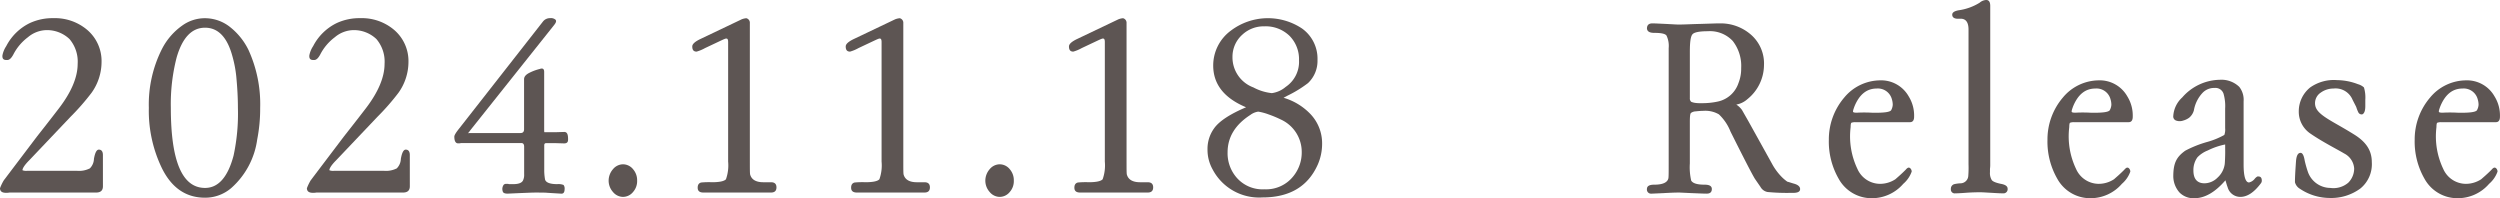 <svg id="グループ_361" data-name="グループ 361" xmlns="http://www.w3.org/2000/svg" width="388.615" height="30.816" viewBox="0 0 388.615 30.816">
  <g id="グループ_360" data-name="グループ 360">
    <path id="パス_1884" data-name="パス 1884" d="M505.8,1597.668c0,.633-.338.971-1.056.971H491.278a2.8,2.8,0,0,1-.549.042c-.633,0-.929-.253-.929-.718a7.725,7.725,0,0,1,.591-1.224l5.15-6.8c.76-.971,1.9-2.406,3.42-4.39,1.942-2.533,2.912-4.855,2.912-6.923a5.409,5.409,0,0,0-1.266-3.842,5.069,5.069,0,0,0-3.631-1.393,4.6,4.6,0,0,0-2.829,1.1,7.813,7.813,0,0,0-2.279,2.7c-.3.549-.591.844-.93.844h-.168c-.464,0-.633-.253-.591-.718a3.909,3.909,0,0,1,.591-1.436,8.11,8.11,0,0,1,3.672-3.589,8.406,8.406,0,0,1,3.673-.76,7.75,7.75,0,0,1,5.234,1.816,6.362,6.362,0,0,1,2.238,4.982,8.274,8.274,0,0,1-1.562,4.812,36.6,36.6,0,0,1-3.251,3.715l-6.459,6.8c-.759.76-1.055,1.309-1.013,1.519a1.56,1.56,0,0,0,.718.085h7.767a3.706,3.706,0,0,0,1.984-.38,2.19,2.19,0,0,0,.633-1.478c.169-.971.422-1.436.76-1.436.422,0,.633.3.633.844Z" transform="translate(-489.8 -1568.709)" fill="#5d5553"/>
    <path id="パス_1885" data-name="パス 1885" d="M530.581,1597.921a6.237,6.237,0,0,1-4.094,1.52c-2.955,0-5.193-1.52-6.713-4.6a20.455,20.455,0,0,1-2.026-9.372,19.111,19.111,0,0,1,2.069-9.2,10.069,10.069,0,0,1,3.123-3.588,6.006,6.006,0,0,1,3.546-1.14,6.274,6.274,0,0,1,3.968,1.436,10.257,10.257,0,0,1,2.786,3.5,20.212,20.212,0,0,1,1.815,8.992,25.037,25.037,0,0,1-.464,4.939A12.315,12.315,0,0,1,530.581,1597.921Zm.169-20.431c-.8-3-2.237-4.475-4.263-4.475q-3.1,0-4.433,4.686a28.948,28.948,0,0,0-.886,7.767c0,8.316,1.772,12.453,5.319,12.453,2.068,0,3.546-1.689,4.432-5.023a31.063,31.063,0,0,0,.676-7.43c0-1.478-.084-3.082-.253-4.855A18.329,18.329,0,0,0,530.75,1577.49Z" transform="translate(-494.612 -1568.709)" fill="#5d5553"/>
    <path id="パス_1886" data-name="パス 1886" d="M563.429,1597.668c0,.633-.338.971-1.055.971H548.908a2.805,2.805,0,0,1-.55.042c-.632,0-.928-.253-.928-.718a7.73,7.73,0,0,1,.591-1.224l5.15-6.8c.76-.971,1.9-2.406,3.42-4.39,1.941-2.533,2.912-4.855,2.912-6.923a5.409,5.409,0,0,0-1.266-3.842,5.069,5.069,0,0,0-3.631-1.393,4.6,4.6,0,0,0-2.829,1.1,7.807,7.807,0,0,0-2.28,2.7c-.3.549-.59.844-.929.844H548.4c-.464,0-.633-.253-.591-.718a3.911,3.911,0,0,1,.591-1.436,8.11,8.11,0,0,1,3.672-3.589,8.406,8.406,0,0,1,3.673-.76,7.75,7.75,0,0,1,5.234,1.816,6.362,6.362,0,0,1,2.238,4.982,8.275,8.275,0,0,1-1.562,4.812,36.6,36.6,0,0,1-3.251,3.715l-6.459,6.8c-.76.76-1.055,1.309-1.013,1.519a1.557,1.557,0,0,0,.718.085h7.767a3.706,3.706,0,0,0,1.984-.38,2.19,2.19,0,0,0,.633-1.478c.169-.971.422-1.436.76-1.436.422,0,.633.3.633.844Z" transform="translate(-499.723 -1568.709)" fill="#5d5553"/>
    <path id="パス_1887" data-name="パス 1887" d="M592.177,1591l-1.392-.042h-1.393c-.211,0-.3.126-.3.338v3.758a8,8,0,0,0,.127,1.561c.127.464.76.718,1.9.718a2.122,2.122,0,0,1,.971.127.877.877,0,0,1,.169.633c0,.422-.127.718-.465.718h-.084l-2.069-.127c-.422-.042-1.1-.042-1.984-.042-.464,0-1.267.042-2.406.084l-1.857.084q-.7,0-.76-.38a1.1,1.1,0,0,1,.169-1.013.56.56,0,0,1,.422-.126h.253a.461.461,0,0,0,.211.042h.591c.844,0,1.35-.211,1.52-.591a2.009,2.009,0,0,0,.168-.97V1591.5c0-.38-.168-.591-.507-.549h-9.329a1.106,1.106,0,0,1-.3.042h-.126c-.38,0-.591-.338-.591-1.055,0-.211.253-.633.8-1.309l12.96-16.548a1.362,1.362,0,0,1,1.14-.549,1.057,1.057,0,0,1,.844.254c.127.168.084.38-.127.675l-.127.169-13.045,16.379a2.269,2.269,0,0,1-.3.38c0,.042.043.042.127,0h8.021c.38,0,.548-.211.548-.591v-7.767c0-.422.3-.759.929-1.055a7.6,7.6,0,0,1,1.52-.549c.464-.169.676,0,.676.464v8.78c0,.38,0,.549.042.591h1.688l1.394-.042c.464,0,.591.422.591,1.1C592.811,1590.7,592.726,1591,592.177,1591Z" transform="translate(-504.492 -1568.709)" fill="#5d5553"/>
    <path id="パス_1888" data-name="パス 1888" d="M606.286,1604.038a2.05,2.05,0,0,1-1.52-.76,2.639,2.639,0,0,1-.676-1.773,2.72,2.72,0,0,1,.676-1.772,2.05,2.05,0,0,1,1.52-.76,2.017,2.017,0,0,1,1.6.76,2.608,2.608,0,0,1,.633,1.772,2.535,2.535,0,0,1-.633,1.773A2.017,2.017,0,0,1,606.286,1604.038Z" transform="translate(-509.48 -1573.433)" fill="#5d5553"/>
    <path id="パス_1889" data-name="パス 1889" d="M621.528,1598.639q-.823,0-.886-.633c-.043-.549.169-.844.549-.929a12.905,12.905,0,0,1,1.688-.042c1.182,0,1.9-.168,2.153-.464a6.42,6.42,0,0,0,.338-2.743v-18.574c0-.38-.084-.549-.253-.549-.127-.042-.464.127-1.1.422l-2.237,1.056a6.032,6.032,0,0,1-1.309.549c-.465,0-.676-.253-.676-.8,0-.38.421-.76,1.309-1.182l6.374-3.04a2.505,2.505,0,0,1,.718-.169.724.724,0,0,1,.549.76v21.445c0,1.14,0,1.858.042,2.069.211.8.887,1.223,2.069,1.223h1.182c.549,0,.844.253.844.8s-.295.8-.844.8Z" transform="translate(-512.184 -1568.709)" fill="#5d5553"/>
    <path id="パス_1890" data-name="パス 1890" d="M650.343,1598.639q-.823,0-.887-.633c-.042-.549.17-.844.55-.929a12.9,12.9,0,0,1,1.688-.042c1.181,0,1.9-.168,2.152-.464a6.424,6.424,0,0,0,.338-2.743v-18.574c0-.38-.084-.549-.252-.549-.128-.042-.465.127-1.1.422l-2.238,1.056a6.026,6.026,0,0,1-1.309.549c-.464,0-.675-.253-.675-.8,0-.38.422-.76,1.309-1.182l6.374-3.04a2.516,2.516,0,0,1,.718-.169.725.725,0,0,1,.55.76v21.445c0,1.14,0,1.858.041,2.069.211.8.887,1.223,2.069,1.223h1.182c.549,0,.844.253.844.8s-.3.8-.844.8Z" transform="translate(-517.146 -1568.709)" fill="#5d5553"/>
    <path id="パス_1891" data-name="パス 1891" d="M677.022,1604.038a2.05,2.05,0,0,1-1.52-.76,2.639,2.639,0,0,1-.676-1.773,2.72,2.72,0,0,1,.676-1.772,2.05,2.05,0,0,1,1.52-.76,2.019,2.019,0,0,1,1.6.76,2.612,2.612,0,0,1,.632,1.772,2.538,2.538,0,0,1-.632,1.773A2.019,2.019,0,0,1,677.022,1604.038Z" transform="translate(-521.66 -1573.433)" fill="#5d5553"/>
    <path id="パス_1892" data-name="パス 1892" d="M692.265,1598.639q-.823,0-.887-.633c-.042-.549.169-.844.549-.929a12.931,12.931,0,0,1,1.689-.042c1.181,0,1.9-.168,2.152-.464a6.423,6.423,0,0,0,.338-2.743v-18.574c0-.38-.084-.549-.253-.549-.127-.042-.465.127-1.1.422l-2.237,1.056a6.028,6.028,0,0,1-1.309.549c-.464,0-.675-.253-.675-.8,0-.38.422-.76,1.309-1.182l6.374-3.04a2.509,2.509,0,0,1,.718-.169.724.724,0,0,1,.549.76v21.445c0,1.14,0,1.858.042,2.069.211.8.887,1.223,2.069,1.223h1.182c.549,0,.844.253.844.8s-.295.8-.844.8Z" transform="translate(-524.364 -1568.709)" fill="#5d5553"/>
    <path id="パス_1893" data-name="パス 1893" d="M725.07,1599.4a8.157,8.157,0,0,1-7.725-4.348,6.23,6.23,0,0,1-.8-3.082,5.448,5.448,0,0,1,1.013-3.293c.8-1.139,2.49-2.237,4.981-3.292-3.419-1.435-5.107-3.589-5.107-6.5a6.725,6.725,0,0,1,2.786-5.446,9.554,9.554,0,0,1,11.018-.3,5.763,5.763,0,0,1,2.407,4.9,4.738,4.738,0,0,1-1.478,3.588,18.518,18.518,0,0,1-3.166,1.942l-.633.338a9.424,9.424,0,0,1,4.221,2.575,6.59,6.59,0,0,1,1.773,4.559,8.017,8.017,0,0,1-.675,3.251C732.163,1597.71,729.292,1599.4,725.07,1599.4Zm1.056-12.875a8.746,8.746,0,0,0-1.689-.464,2.649,2.649,0,0,0-1.224.507q-3.545,2.28-3.546,5.825a5.753,5.753,0,0,0,1.52,4.053,5.326,5.326,0,0,0,4.222,1.688,5.386,5.386,0,0,0,4.474-2.026,5.855,5.855,0,0,0,1.309-3.8,5.538,5.538,0,0,0-3.251-5.023A16.716,16.716,0,0,0,726.127,1586.524Zm-.676-13.72a4.859,4.859,0,0,0-3.461,1.266,4.6,4.6,0,0,0-1.562,3.5,4.983,4.983,0,0,0,3.251,4.728,7.739,7.739,0,0,0,2.871.887,4.188,4.188,0,0,0,2.152-.971,4.694,4.694,0,0,0,2.069-4.137,5.154,5.154,0,0,0-1.478-3.8A5.319,5.319,0,0,0,725.45,1572.8Z" transform="translate(-528.843 -1568.709)" fill="#5d5553"/>
    <path id="パス_1894" data-name="パス 1894" d="M817.805,1598.721a1.589,1.589,0,0,1-1.1-.8l-.844-1.224q-.57-.886-3.8-7.345a7.443,7.443,0,0,0-1.815-2.7,4.172,4.172,0,0,0-2.364-.549,11.149,11.149,0,0,0-1.224.084,1.315,1.315,0,0,0-.76.253c-.126.127-.168.591-.168,1.435v6.416a9.193,9.193,0,0,0,.211,2.659c.252.422.928.633,2.068.633.76,0,1.14.211,1.14.676s-.253.718-.8.718c-.507,0-1.309-.042-2.406-.084l-1.774-.084h-.295c-.507,0-1.436.042-2.153.084l-1.858.084h-.127a.634.634,0,0,1-.676-.718c0-.464.38-.676,1.14-.676,1.309,0,2.069-.338,2.2-1.012.041-.253.041-1.013.041-2.28v-17.941a3.732,3.732,0,0,0-.337-1.942c-.211-.3-.844-.422-1.9-.422-.718,0-1.1-.211-1.14-.676,0-.549.3-.8.844-.8.422,0,1.14.042,2.111.085l1.561.084c.76.042,1.985-.042,3.716-.084l2.7-.085h.464a7.142,7.142,0,0,1,4.643,1.647,5.933,5.933,0,0,1,2.153,4.855,6.852,6.852,0,0,1-2.575,5.276,3.519,3.519,0,0,1-1.73.844,3.3,3.3,0,0,1,.887.844l1.012,1.773,3.631,6.543a9.044,9.044,0,0,0,1.351,1.9,6.456,6.456,0,0,0,1.055.928c.211.042.55.169,1.013.3.634.169.971.464.971.844,0,.464-.464.633-1.393.591A30.83,30.83,0,0,1,817.805,1598.721Zm-9.287-24.991c-1.309,0-2.111.169-2.363.464-.3.3-.422,1.224-.422,2.7v7.218a.7.7,0,0,0,.211.591,2.606,2.606,0,0,0,.632.169,5.668,5.668,0,0,0,.929.042,11.305,11.305,0,0,0,2.575-.253,4.33,4.33,0,0,0,3.209-2.871,5.992,5.992,0,0,0,.421-2.321,6.312,6.312,0,0,0-1.309-4.222A4.844,4.844,0,0,0,808.518,1573.73Z" transform="translate(-543.051 -1568.876)" fill="#5d5553"/>
    <path id="パス_1895" data-name="パス 1895" d="M837.411,1589.717a1.615,1.615,0,0,0-.675.084c-.085.042-.128.3-.128.675a11.749,11.749,0,0,0,1.056,6.5,3.864,3.864,0,0,0,3.5,2.321,4.352,4.352,0,0,0,2.406-.718c.338-.3.887-.759,1.6-1.477a1.269,1.269,0,0,1,.338-.3.336.336,0,0,1,.38.085.7.7,0,0,1,.211.507,4.454,4.454,0,0,1-1.308,1.9,6.441,6.441,0,0,1-4.9,2.237,5.837,5.837,0,0,1-5.151-3.039,11.578,11.578,0,0,1-1.519-6.037,10.019,10.019,0,0,1,2.406-6.585,7.321,7.321,0,0,1,5.573-2.66,4.911,4.911,0,0,1,4.432,2.491,5.647,5.647,0,0,1,.844,3.166c0,.549-.211.844-.633.844Zm3.251-5.235c-1.562,0-2.7.929-3.462,2.786-.169.464-.253.718-.211.844.042.084.253.127.549.127a21.756,21.756,0,0,1,2.364,0c1.815.042,2.786-.085,3-.38a2.013,2.013,0,0,0,.253-.844,2.9,2.9,0,0,0-.128-.844A2.249,2.249,0,0,0,840.662,1584.481Z" transform="translate(-548.935 -1570.72)" fill="#5d5553"/>
    <path id="パス_1896" data-name="パス 1896" d="M862.42,1598.093c-.8-.042-1.351-.084-1.689-.084-.38,0-1.182,0-2.322.084-1.1.084-1.561.084-1.6.084a.6.6,0,0,1-.675-.675.728.728,0,0,1,.548-.76,5.293,5.293,0,0,1,.971-.126,1.224,1.224,0,0,0,1.182-1.1,16.072,16.072,0,0,0,.042-1.858v-20.939c0-1.139-.422-1.689-1.224-1.689h-.591c-.464-.042-.718-.252-.718-.632,0-.338.338-.549.971-.676a8.332,8.332,0,0,0,3.293-1.182,1.689,1.689,0,0,1,1.012-.422c.422,0,.633.3.633.929v24.611a4.338,4.338,0,0,1-.042.718v.507a2.046,2.046,0,0,0,.253,1.181c.127.253.634.464,1.435.633.719.127,1.056.38,1.056.76a.646.646,0,0,1-.717.718C863.813,1598.177,863.1,1598.135,862.42,1598.093Z" transform="translate(-552.878 -1568.121)" fill="#5d5553"/>
    <path id="パス_1897" data-name="パス 1897" d="M878.465,1589.717a1.624,1.624,0,0,0-.676.084c-.084.042-.127.3-.127.675a11.757,11.757,0,0,0,1.056,6.5,3.865,3.865,0,0,0,3.5,2.321,4.352,4.352,0,0,0,2.406-.718c.338-.3.887-.759,1.6-1.477a1.255,1.255,0,0,1,.338-.3.336.336,0,0,1,.38.085.7.7,0,0,1,.211.507,4.448,4.448,0,0,1-1.309,1.9,6.44,6.44,0,0,1-4.9,2.237,5.837,5.837,0,0,1-5.15-3.039,11.57,11.57,0,0,1-1.519-6.037,10.019,10.019,0,0,1,2.406-6.585,7.322,7.322,0,0,1,5.573-2.66,4.913,4.913,0,0,1,4.432,2.491,5.647,5.647,0,0,1,.844,3.166c0,.549-.211.844-.633.844Zm3.25-5.235c-1.561,0-2.7.929-3.461,2.786-.169.464-.253.718-.211.844.042.084.253.127.549.127a21.74,21.74,0,0,1,2.363,0c1.816.042,2.787-.085,3-.38a2.013,2.013,0,0,0,.253-.844,2.925,2.925,0,0,0-.127-.844A2.25,2.25,0,0,0,881.715,1584.481Z" transform="translate(-556.004 -1570.72)" fill="#5d5553"/>
    <path id="パス_1898" data-name="パス 1898" d="M908.326,1601.307a2.04,2.04,0,0,1-1.985-1.52c-.126-.3-.211-.676-.337-1.056-1.6,1.858-3.209,2.786-4.854,2.786a3.053,3.053,0,0,1-2.28-.887,3.857,3.857,0,0,1-.971-2.49c0-2.111.506-3.04,1.857-4.011a17.021,17.021,0,0,1,3.378-1.351,12.172,12.172,0,0,0,2.7-1.1,2.471,2.471,0,0,0,.126-1.056v-3.039a6.916,6.916,0,0,0-.253-2.322,1.322,1.322,0,0,0-1.393-.887,2.46,2.46,0,0,0-1.9.8,5.278,5.278,0,0,0-1.309,2.66,2.216,2.216,0,0,1-.76,1.182,2.806,2.806,0,0,1-.886.421,1.668,1.668,0,0,1-1.14,0,.671.671,0,0,1-.422-.717,4.265,4.265,0,0,1,1.393-2.871,7.912,7.912,0,0,1,5.825-2.744,3.991,3.991,0,0,1,3.04,1.1,3.23,3.23,0,0,1,.675,2.238v9.836c0,1.858.3,2.786.845,2.786a1.606,1.606,0,0,0,.929-.632c.211-.212.38-.338.506-.3.38,0,.549.21.549.676a.682.682,0,0,1-.169.421C910.437,1600.632,909.381,1601.307,908.326,1601.307Zm-2.365-8.147a10.838,10.838,0,0,0-2.7.929,4.5,4.5,0,0,0-1.6,1.055,3.349,3.349,0,0,0-.633,2.069c0,1.308.59,1.983,1.73,1.983a2.933,2.933,0,0,0,2.026-.887,3.463,3.463,0,0,0,1.1-2.026c.042-.169.084-1.351.084-1.9Z" transform="translate(-560.07 -1570.702)" fill="#5d5553"/>
    <path id="パス_1899" data-name="パス 1899" d="M926.149,1601.485a8.385,8.385,0,0,1-4.643-1.436,1.662,1.662,0,0,1-.76-1.013c0-.718.042-1.561.169-3.334.084-.886.338-1.267.76-1.224.253.042.464.422.591,1.224a16.876,16.876,0,0,0,.507,1.773,3.726,3.726,0,0,0,3.462,2.448,3.556,3.556,0,0,0,2.786-.8,3.114,3.114,0,0,0,.929-2.237,2.822,2.822,0,0,0-1.562-2.322c-.971-.591-3.334-1.773-5.234-3.082a4.1,4.1,0,0,1-1.815-3.461,4.769,4.769,0,0,1,1.773-3.715,6.381,6.381,0,0,1,4.179-1.14,9.27,9.27,0,0,1,3.251.633,2.3,2.3,0,0,1,.929.507,5.34,5.34,0,0,1,.211,1.9v1.013c0,.718-.169,1.14-.464,1.266a.569.569,0,0,1-.633-.338,5.3,5.3,0,0,1-.3-.76c-.043-.127-.253-.507-.591-1.182a2.852,2.852,0,0,0-2.955-1.731,3.361,3.361,0,0,0-1.984.634,1.963,1.963,0,0,0-.887,1.731c.043.887.634,1.562,2.407,2.617.76.465,2.026,1.14,3.588,2.111,1.943,1.182,2.829,2.533,2.829,4.348a4.873,4.873,0,0,1-1.772,4.094A7.643,7.643,0,0,1,926.149,1601.485Z" transform="translate(-564.004 -1570.711)" fill="#5d5553"/>
    <path id="パス_1900" data-name="パス 1900" d="M947.416,1589.717a1.624,1.624,0,0,0-.675.084c-.084.042-.127.3-.127.675a11.757,11.757,0,0,0,1.055,6.5,3.866,3.866,0,0,0,3.5,2.321,4.352,4.352,0,0,0,2.406-.718c.338-.3.887-.759,1.605-1.477a1.235,1.235,0,0,1,.337-.3.336.336,0,0,1,.38.085.7.7,0,0,1,.211.507,4.451,4.451,0,0,1-1.308,1.9,6.441,6.441,0,0,1-4.9,2.237,5.837,5.837,0,0,1-5.151-3.039,11.577,11.577,0,0,1-1.519-6.037,10.019,10.019,0,0,1,2.406-6.585,7.322,7.322,0,0,1,5.573-2.66,4.913,4.913,0,0,1,4.432,2.491,5.647,5.647,0,0,1,.844,3.166c0,.549-.211.844-.633.844Zm3.251-5.235c-1.562,0-2.7.929-3.462,2.786-.169.464-.253.718-.211.844.042.084.253.127.549.127a21.757,21.757,0,0,1,2.364,0c1.815.042,2.786-.085,3-.38a2,2,0,0,0,.253-.844,2.9,2.9,0,0,0-.127-.844A2.249,2.249,0,0,0,950.667,1584.481Z" transform="translate(-567.877 -1570.72)" fill="#5d5553"/>
  </g>
</svg>
